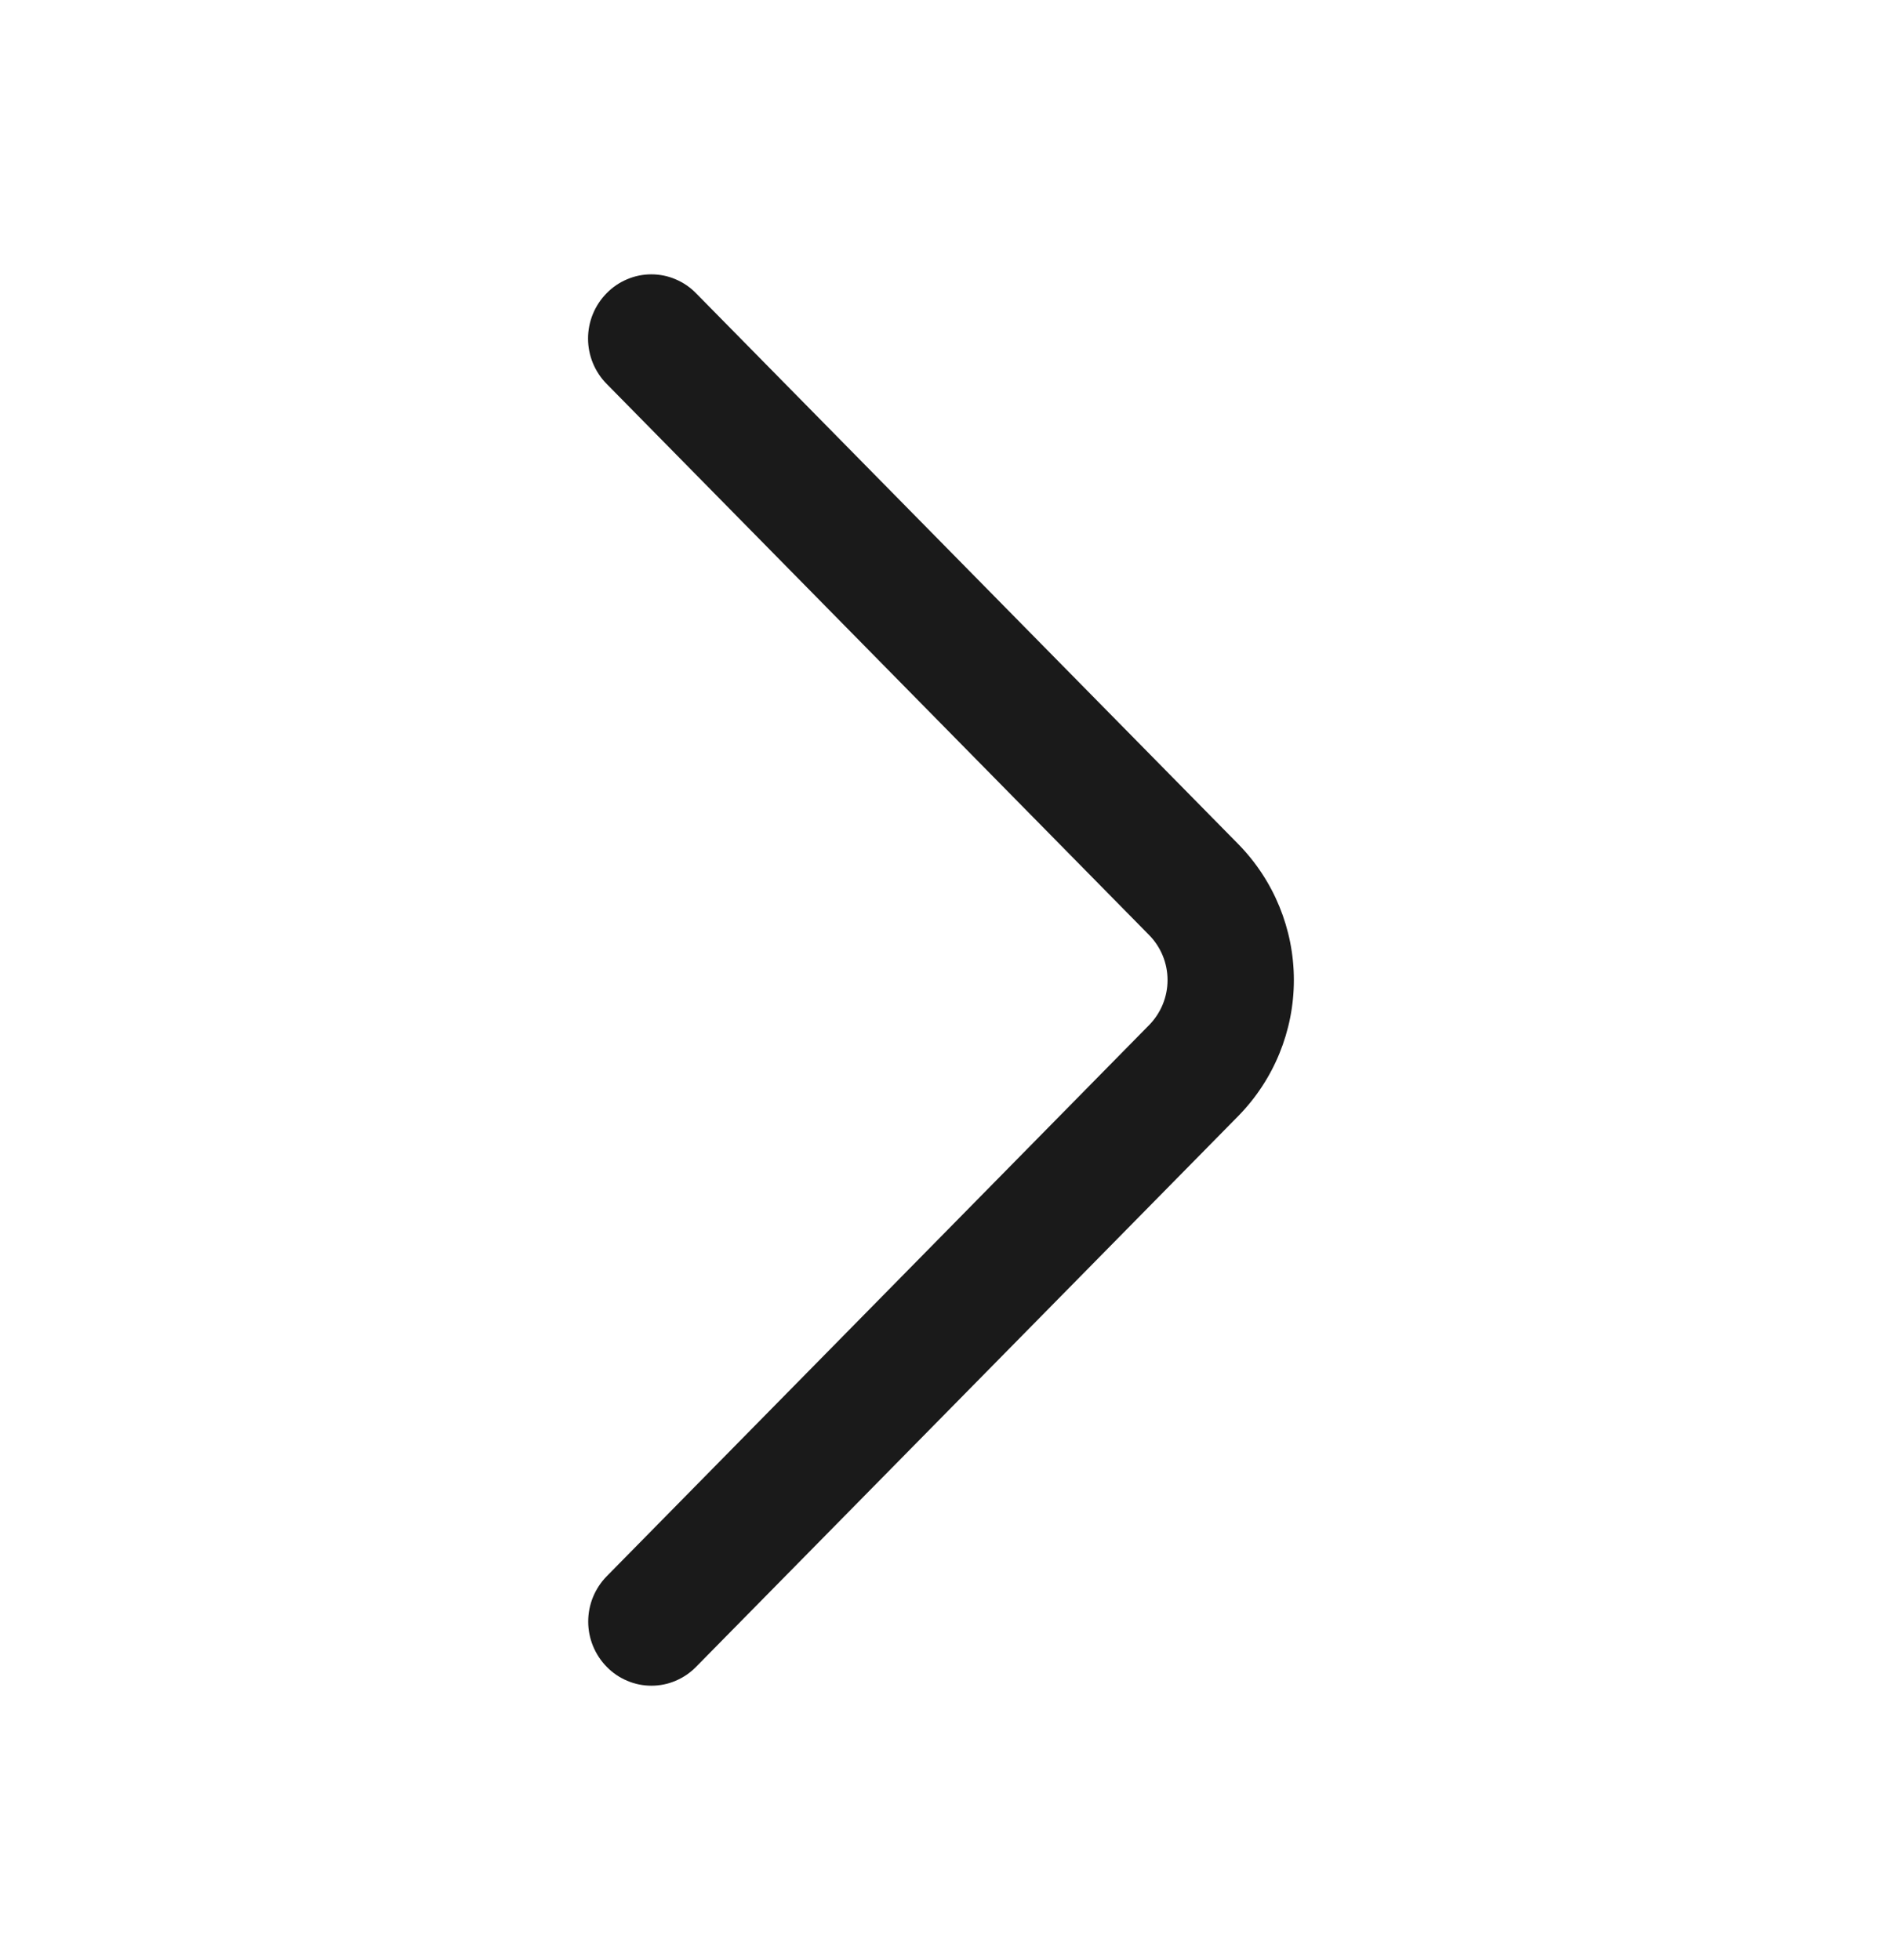 <?xml version="1.0" encoding="UTF-8"?> <svg xmlns="http://www.w3.org/2000/svg" width="24" height="25" viewBox="0 0 24 25" fill="none"><path d="M7.736 4.896L14.652 11.924C14.804 12.077 14.889 12.284 14.889 12.5C14.889 12.716 14.804 12.922 14.652 13.076L7.738 20.103C7.586 20.258 7.501 20.465 7.501 20.682C7.501 20.898 7.586 21.106 7.738 21.26C7.812 21.336 7.9 21.396 7.998 21.437C8.096 21.479 8.201 21.5 8.307 21.5C8.413 21.5 8.518 21.479 8.616 21.437C8.713 21.396 8.802 21.336 8.876 21.26L15.791 14.234C16.245 13.771 16.5 13.148 16.5 12.5C16.5 11.851 16.245 11.229 15.791 10.766L8.876 3.74C8.802 3.664 8.713 3.603 8.615 3.562C8.518 3.52 8.412 3.499 8.306 3.499C8.2 3.499 8.095 3.52 7.997 3.562C7.899 3.603 7.81 3.664 7.736 3.74C7.584 3.894 7.499 4.102 7.499 4.318C7.499 4.534 7.584 4.742 7.736 4.896Z" fill="#1A1A1A"></path></svg> 